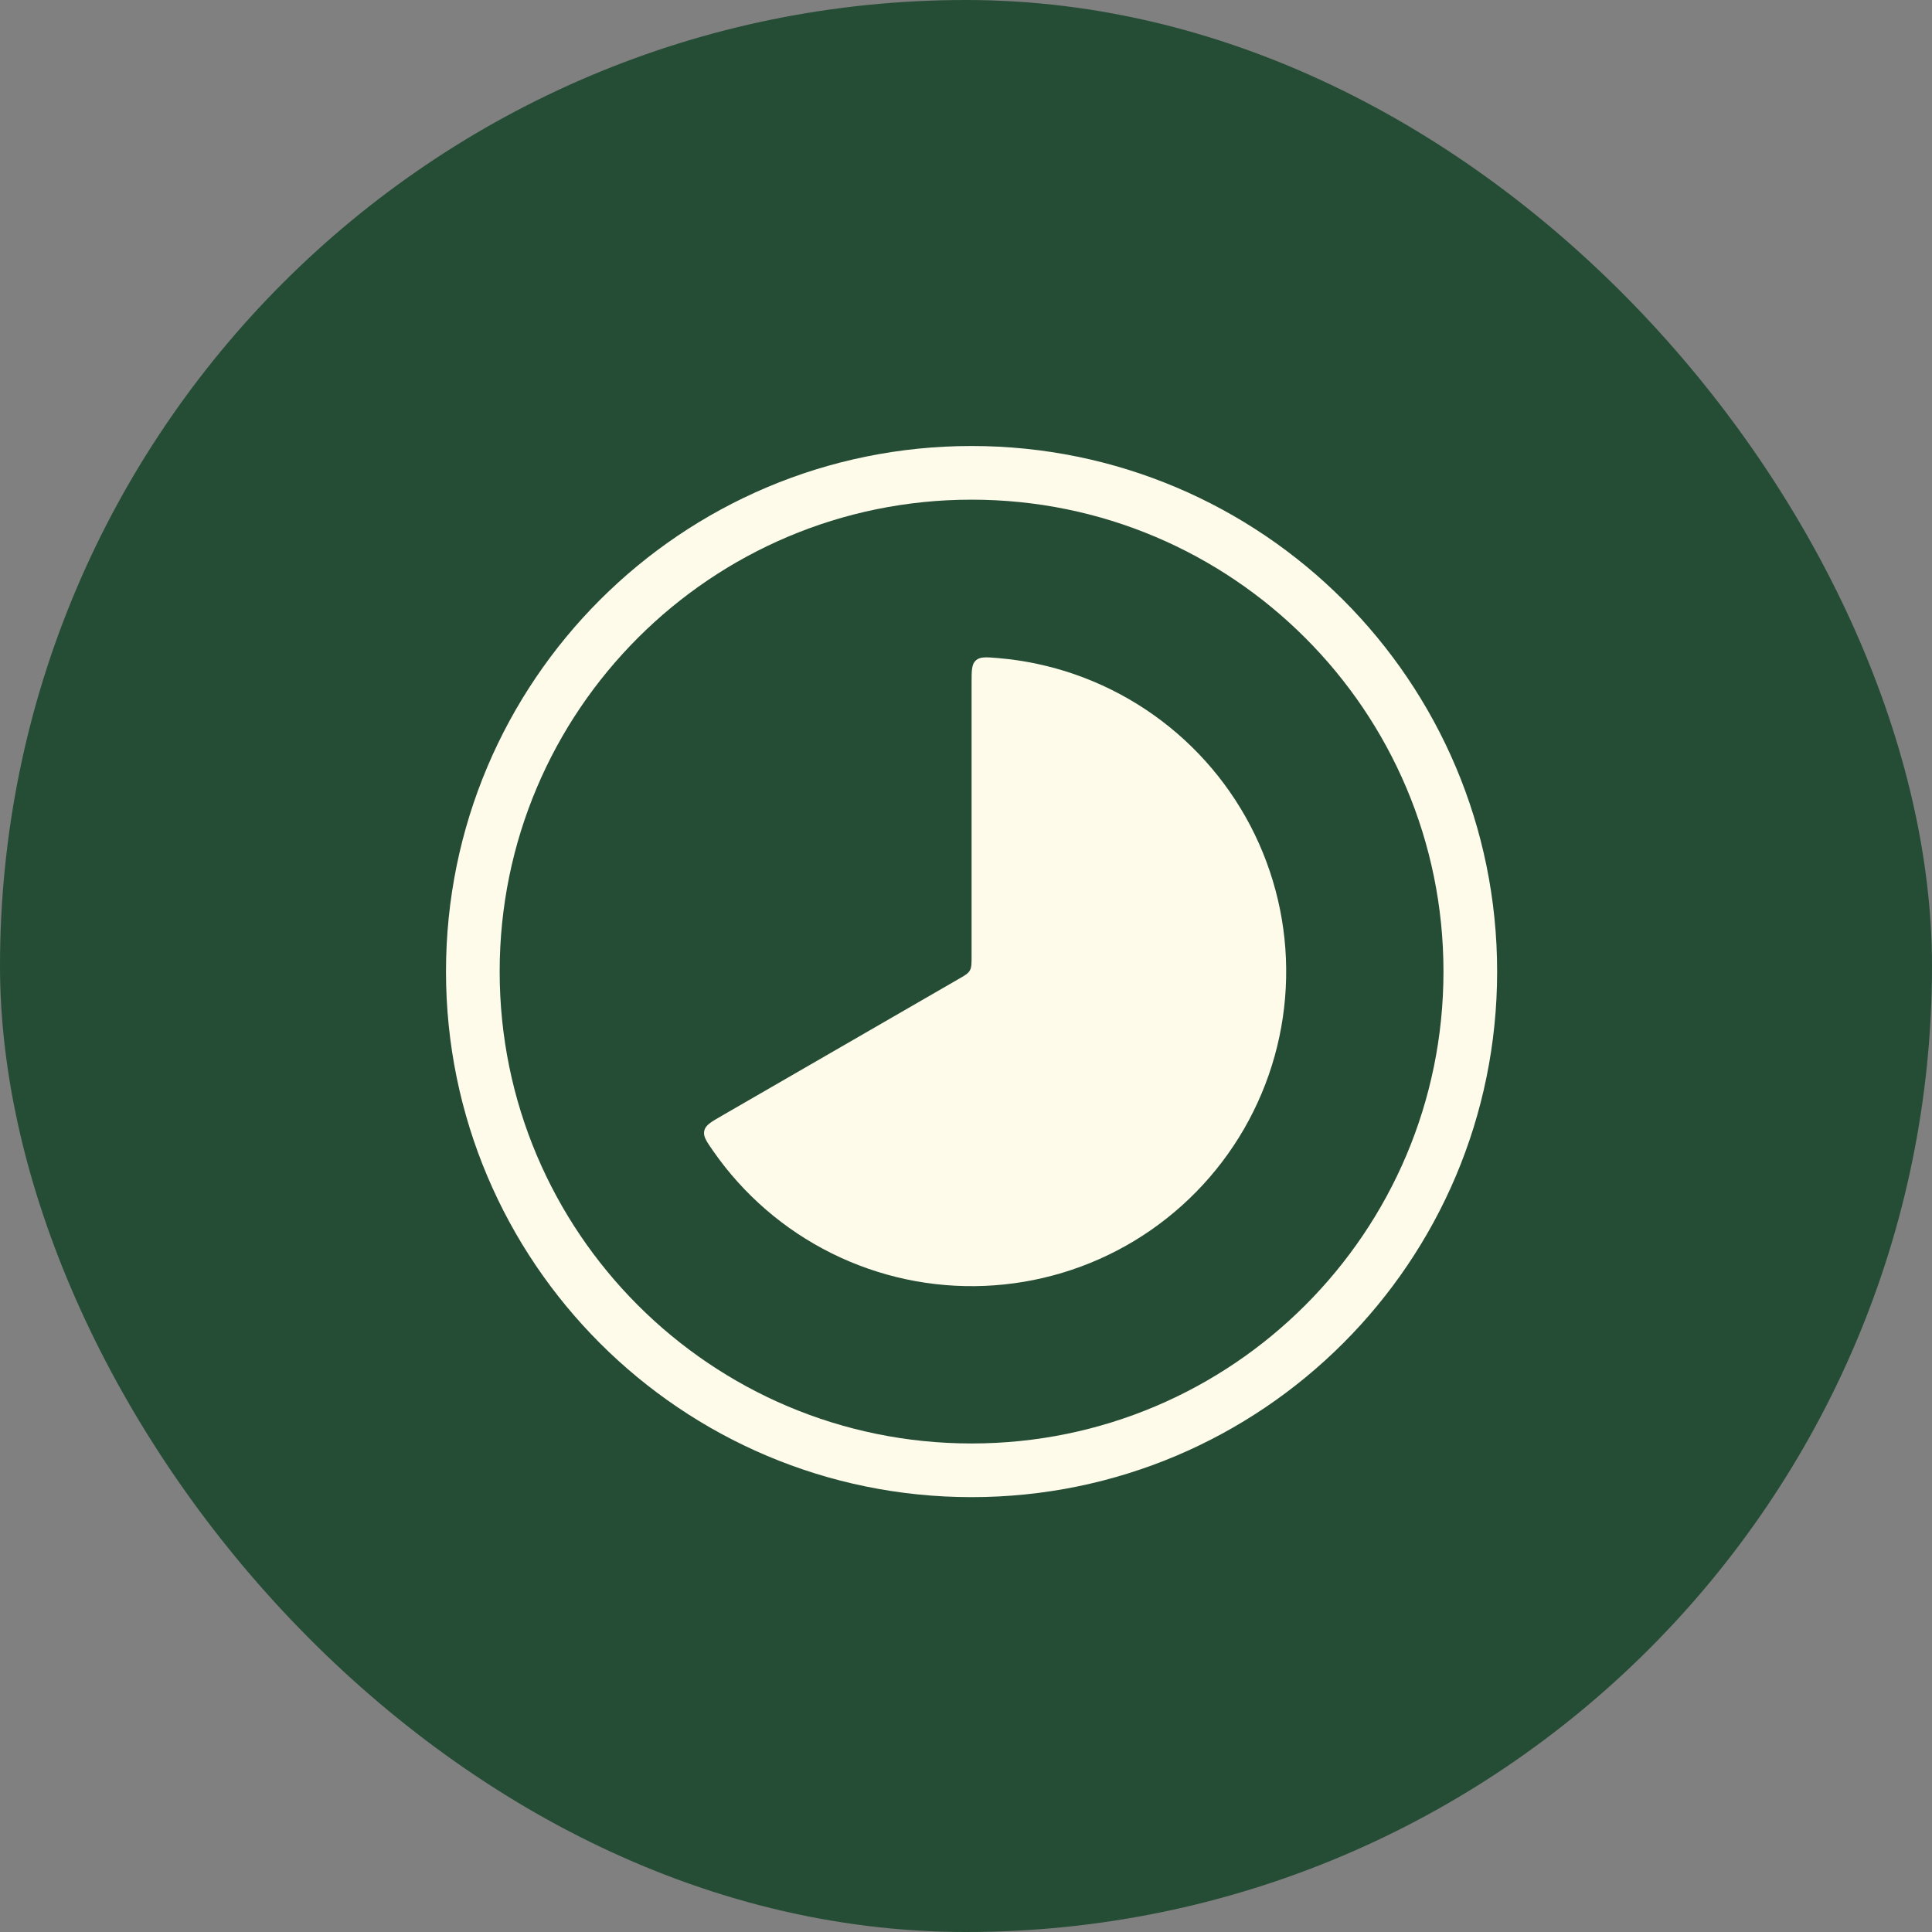 <svg xmlns="http://www.w3.org/2000/svg" width="72" height="72" viewBox="0 0 72 72" fill="none"><rect x="0" y="0" width="72" height="72" fill="#808080" stroke="none"/><rect width="72" height="72" rx="36" fill="#254D36"></rect><path d="M36.208 25.46C36.208 24.991 36.208 24.758 36.364 24.614C36.524 24.469 36.743 24.487 37.185 24.524C39.153 24.688 41.048 25.347 42.694 26.44C44.339 27.532 45.682 29.023 46.598 30.773C47.513 32.524 47.972 34.477 47.93 36.452C47.889 38.427 47.35 40.359 46.362 42.07C45.374 43.78 43.971 45.214 42.281 46.237C40.591 47.26 38.67 47.839 36.697 47.921C34.723 48.004 32.761 47.586 30.992 46.707C29.223 45.828 27.705 44.516 26.578 42.894C26.324 42.53 26.199 42.349 26.246 42.139C26.293 41.93 26.496 41.815 26.901 41.581L35.719 36.488C35.958 36.352 36.077 36.283 36.141 36.17C36.208 36.056 36.208 35.918 36.208 35.642V25.46Z" fill="#FFFBEB"></path><path d="M36.207 17.621C46.472 17.621 54.794 25.942 54.794 36.207C54.794 46.471 46.472 54.794 36.207 54.794C25.942 54.793 17.621 46.471 17.621 36.207C17.621 25.942 25.942 17.621 36.207 17.621Z" stroke="#FFFBEB" stroke-width="2"></path></svg>